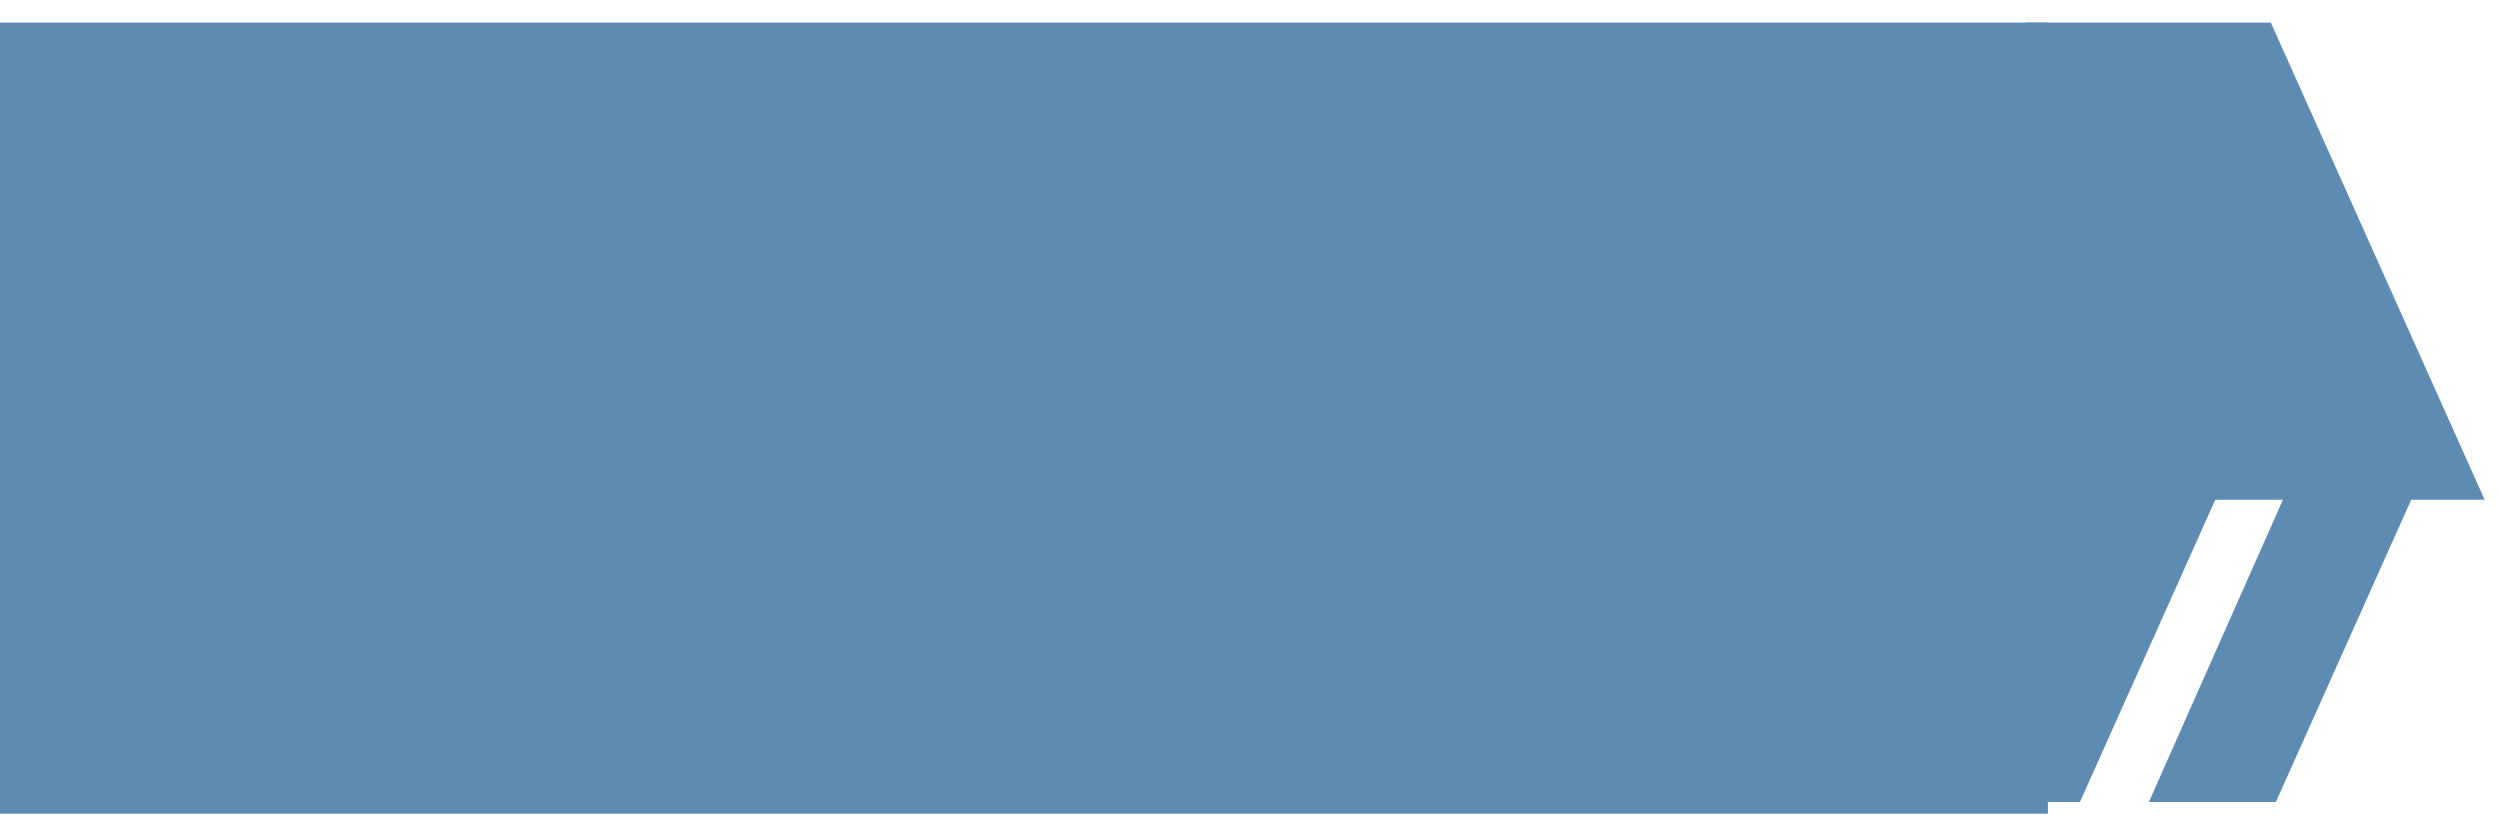 <?xml version="1.0" encoding="UTF-8"?> <svg xmlns="http://www.w3.org/2000/svg" width="79" height="26" viewBox="0 0 79 26" fill="none"><path d="M63.352 15.791L78.515 15.791L71.758 0.714L64.01 0.714" fill="#5E8BB1"></path><path d="M63.779 14.595H70.538L65.726 25.343H61.713" fill="#5E8BB1"></path><path d="M72.505 14.969L76.73 14.595L71.918 25.343H67.905" fill="#5E8BB1"></path><rect width="66" height="25" transform="matrix(-1 0 0 1 64.714 0.714)" fill="#5E8BB1"></rect></svg> 